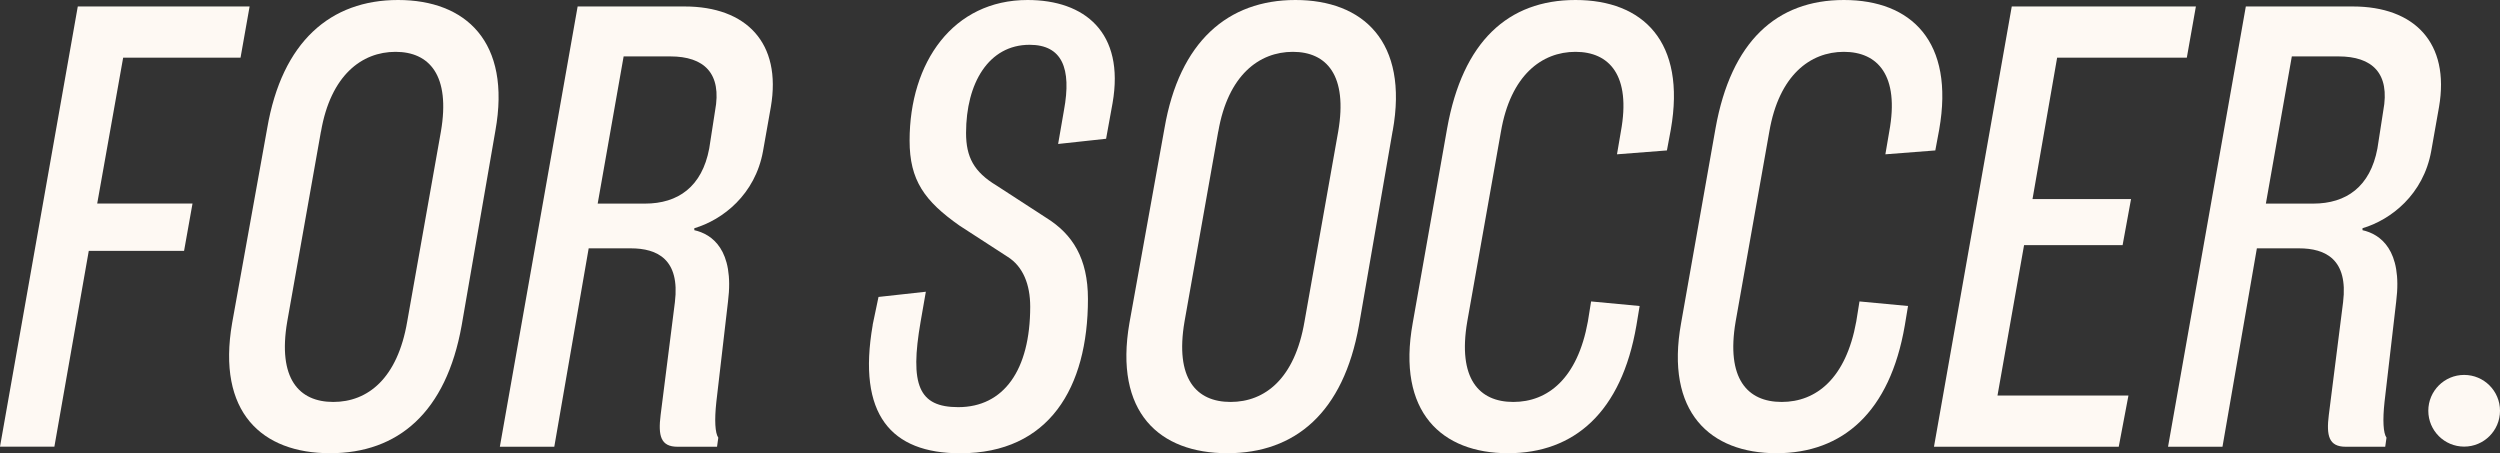 <?xml version="1.0" encoding="UTF-8"?>
<svg xmlns="http://www.w3.org/2000/svg" id="a" width="394.02" height="71.43" viewBox="0 0 394.02 71.43">
  <rect x="0" y="0" width="394.02" height="71.43" fill="#333333" stroke="none"/>
  <g>
    <path d="m12.26,1.02h27.08l-1.43,8.07h-18.5l-4.09,22.99h15.02l-1.33,7.46h-15.02l-5.42,30.86H0L12.26,1.02Z" fill="#fef9f3"></path>
    <path d="m78.07,20.64l-5.31,30.66c-2.45,13.69-10.01,20.13-20.74,20.13s-17.88-6.44-15.43-20.54l5.52-30.66C44.45,6.54,52.11,0,62.74,0s17.88,6.54,15.33,20.64Zm-27.49.1l-5.31,29.94c-1.53,8.99,1.84,12.67,7.26,12.67s10.12-3.68,11.65-12.67l5.31-29.94c1.53-8.89-1.84-12.57-7.15-12.57s-10.22,3.68-11.75,12.57Z" fill="#fef9f3"></path>
    <path d="m113.01,70.41h-6.23c-2.66,0-3.07-1.74-2.66-5.01l2.25-17.78c.82-6.74-2.76-8.48-6.95-8.48h-6.64l-5.42,31.27h-8.58L91.04,1.02h16.86c9.71,0,15.33,5.72,13.59,15.84l-1.23,6.95c-1.23,6.85-6.34,10.83-10.83,12.16v.31c2.76.61,6.34,3.07,5.31,11.24l-1.84,15.84c-.31,2.86-.2,4.9.31,5.62l-.2,1.43Zm-1.23-47.01l.92-5.93c1.12-5.93-1.74-8.58-7.05-8.58h-7.36l-4.09,23.2h7.46c5.21,0,8.99-2.66,10.12-8.69Z" fill="#fef9f3"></path>
    <path d="m137.54,51.19l.92-4.39,7.46-.82-.82,4.7c-1.74,10.01-.31,13.49,5.93,13.49,7.15,0,11.34-5.82,11.34-15.84,0-3.47-1.12-6.34-3.58-7.87l-7.56-4.9c-5.52-3.88-7.87-7.15-7.87-13.39,0-12.36,6.85-22.17,18.6-22.17,8.99,0,15.33,5.11,13.39,16.25l-1.02,5.62-7.56.82.92-5.31c1.23-6.64-.31-10.32-5.42-10.32-6.44,0-10.01,6.03-10.01,13.9,0,3.78,1.23,6.13,4.8,8.28l7.87,5.11c4.09,2.55,6.54,6.34,6.54,12.77,0,14-6.13,24.32-20.13,24.32-10.93,0-16.25-6.13-13.79-20.23Z" fill="#fef9f3"></path>
    <path d="m219.49,20.64l-5.31,30.66c-2.45,13.69-10.01,20.13-20.74,20.13s-17.88-6.44-15.43-20.54l5.52-30.66c2.35-13.69,10.01-20.23,20.64-20.23s17.88,6.54,15.33,20.64Zm-27.49.1l-5.31,29.94c-1.53,8.99,1.84,12.67,7.26,12.67s10.12-3.68,11.65-12.67l5.31-29.94c1.53-8.89-1.84-12.57-7.15-12.57s-10.22,3.68-11.75,12.57Z" fill="#fef9f3"></path>
    <path d="m258.42,48.23l-.51,3.07c-2.35,13.69-9.81,20.13-20.23,20.13s-17.58-6.44-15.02-20.54l5.42-30.66c2.45-13.69,9.61-20.23,20.23-20.23s17.47,6.54,15.02,20.44l-.61,3.27-7.87.61.61-3.58c1.64-8.89-1.84-12.57-7.15-12.57s-10.22,3.68-11.75,12.57l-5.31,29.94c-1.53,8.99,1.84,12.67,7.26,12.67s10.12-3.68,11.75-12.67l.51-3.17,7.66.72Z" fill="#fef9f3"></path>
    <path d="m300.72,48.23l-.51,3.07c-2.35,13.69-9.81,20.13-20.23,20.13s-17.58-6.44-15.02-20.54l5.42-30.66c2.45-13.69,9.61-20.23,20.23-20.23s17.47,6.54,15.02,20.44l-.61,3.27-7.87.61.61-3.58c1.64-8.89-1.84-12.57-7.15-12.57s-10.22,3.68-11.75,12.57l-5.31,29.94c-1.53,8.99,1.84,12.67,7.26,12.67s10.12-3.68,11.75-12.67l.51-3.17,7.66.72Z" fill="#fef9f3"></path>
    <path d="m317.07,1.02h29.02l-1.43,8.07h-20.44l-3.88,22.28h15.53l-1.33,7.26h-15.53l-4.19,23.71h20.64l-1.53,8.07h-29.12L317.07,1.02Z" fill="#fef9f3"></path>
    <path d="m375.93,70.41h-6.23c-2.66,0-3.07-1.74-2.66-5.01l2.25-17.78c.82-6.74-2.76-8.48-6.95-8.48h-6.64l-5.42,31.27h-8.58L353.96,1.02h16.86c9.71,0,15.33,5.72,13.59,15.84l-1.23,6.95c-1.23,6.85-6.34,10.83-10.83,12.16v.31c2.76.61,6.34,3.07,5.31,11.24l-1.84,15.84c-.31,2.86-.2,4.9.31,5.62l-.2,1.43Zm-1.23-47.01l.92-5.93c1.12-5.93-1.74-8.58-7.05-8.58h-7.36l-4.09,23.2h7.46c5.21,0,8.99-2.66,10.12-8.69Z" fill="#fef9f3"></path>
  </g>
  <circle cx="388.37" cy="64.74" r="5.65" fill="#fef9f3"></circle>
</svg>
